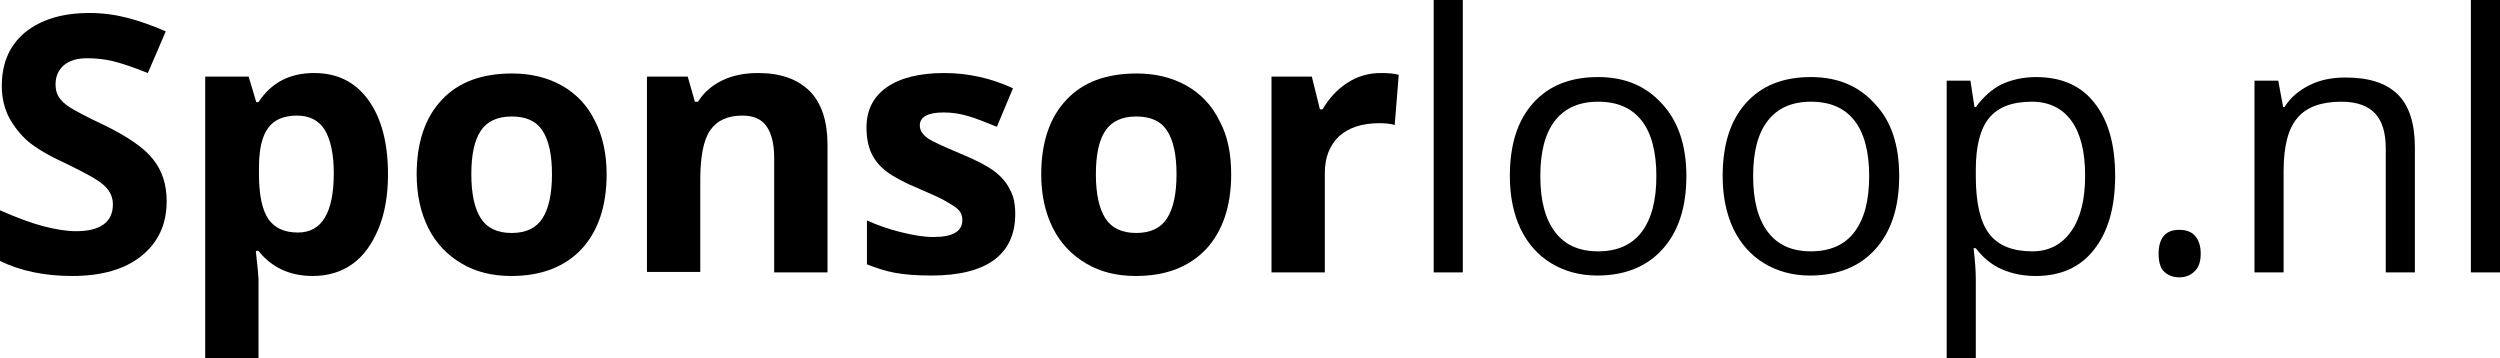 <?xml version="1.0" encoding="utf-8"?>
<!-- Generator: Adobe Illustrator 26.1.0, SVG Export Plug-In . SVG Version: 6.00 Build 0)  -->
<svg version="1.1" id="Layer_1" xmlns="http://www.w3.org/2000/svg" xmlns:xlink="http://www.w3.org/1999/xlink" x="0px" y="0px"
	 viewBox="0 0 558 80" style="enable-background:new 0 0 558 80;" xml:space="preserve">
<g>
	<path d="M37.2,44.9c0,5.2-1.9,9.2-5.6,12.2s-8.9,4.5-15.5,4.5c-6.1,0-11.5-1.1-16.2-3.4V46.9c3.9,1.7,7.1,2.9,9.8,3.6
		c2.7,0.7,5.1,1.1,7.3,1.1c2.7,0,4.7-0.5,6.1-1.5c1.4-1,2.1-2.5,2.1-4.5c0-1.1-0.3-2.1-0.9-3c-0.6-0.9-1.5-1.7-2.8-2.5
		c-1.2-0.8-3.7-2.1-7.4-3.9c-3.5-1.6-6.1-3.2-7.9-4.7c-1.7-1.5-3.1-3.3-4.2-5.3c-1-2-1.6-4.3-1.6-7c0-5.1,1.7-9,5.1-11.9
		C9.2,4.3,14,2.9,20,2.9c3,0,5.8,0.4,8.5,1.1s5.5,1.7,8.5,3L33,16.3c-3-1.2-5.6-2.1-7.6-2.6c-2-0.5-4-0.7-5.9-0.7
		c-2.3,0-4,0.5-5.3,1.6c-1.2,1.1-1.8,2.5-1.8,4.2c0,1.1,0.2,2,0.7,2.8c0.5,0.8,1.3,1.6,2.4,2.3c1.1,0.7,3.6,2.1,7.7,4
		c5.3,2.6,9,5.1,11,7.7C36.2,38.1,37.2,41.2,37.2,44.9z"/>
	<path d="M69.8,61.6c-5.1,0-9.2-1.9-12.1-5.6h-0.6c0.4,3.6,0.6,5.8,0.6,6.3V80H45.8V17.1h9.7l1.7,5.7h0.5c2.8-4.3,6.9-6.5,12.4-6.5
		c5.2,0,9.2,2,12.1,6c2.9,4,4.4,9.5,4.4,16.6c0,4.7-0.7,8.7-2.1,12.1s-3.3,6.1-5.8,7.9C76.2,60.7,73.2,61.6,69.8,61.6z M66.3,25.8
		c-2.9,0-5.1,0.9-6.4,2.7c-1.4,1.8-2.1,4.8-2.1,9v1.3c0,4.7,0.7,8,2.1,10.1c1.4,2,3.6,3,6.6,3c5.3,0,8-4.4,8-13.2
		c0-4.3-0.7-7.5-2-9.7C71.2,26.9,69.1,25.8,66.3,25.8z"/>
	<path d="M135.4,38.9c0,7.1-1.9,12.7-5.6,16.7c-3.8,4-9,6-15.7,6c-4.2,0-7.9-0.9-11.1-2.8s-5.7-4.5-7.4-7.9s-2.6-7.4-2.6-12
		c0-7.1,1.9-12.7,5.6-16.6c3.7-4,9-5.9,15.7-5.9c4.2,0,7.9,0.9,11.1,2.7c3.2,1.8,5.7,4.4,7.4,7.9C134.5,30.3,135.4,34.3,135.4,38.9z
		 M105.2,38.9c0,4.3,0.7,7.6,2.1,9.8c1.4,2.2,3.7,3.3,6.9,3.3c3.2,0,5.5-1.1,6.9-3.3c1.4-2.2,2.1-5.5,2.1-9.8c0-4.3-0.7-7.6-2.1-9.7
		c-1.4-2.2-3.7-3.2-6.9-3.2c-3.2,0-5.5,1.1-6.9,3.2S105.2,34.5,105.2,38.9z"/>
	<path d="M184.7,60.8h-11.9V35.3c0-3.2-0.6-5.5-1.7-7.1c-1.1-1.6-2.9-2.4-5.4-2.4c-3.3,0-5.7,1.1-7.2,3.3s-2.2,5.9-2.2,11.1v20.5
		h-11.9V17.1h9.1l1.6,5.6h0.7c1.3-2.1,3.2-3.7,5.5-4.8c2.3-1.1,5-1.6,7.9-1.6c5.1,0,8.9,1.4,11.6,4.1c2.6,2.7,3.9,6.7,3.9,11.9V60.8
		z"/>
	<path d="M226.6,47.8c0,4.5-1.6,7.9-4.7,10.2c-3.1,2.3-7.8,3.5-14,3.5c-3.2,0-5.9-0.2-8.1-0.6c-2.2-0.4-4.3-1.1-6.3-1.9v-9.8
		c2.2,1,4.7,1.9,7.5,2.6s5.2,1.1,7.3,1.1c4.3,0,6.5-1.2,6.5-3.8c0-0.9-0.3-1.7-0.9-2.3c-0.6-0.6-1.6-1.2-3-2s-3.3-1.6-5.6-2.6
		c-3.4-1.4-5.8-2.7-7.4-3.9c-1.6-1.2-2.7-2.6-3.4-4.1c-0.7-1.5-1.1-3.5-1.1-5.7c0-3.9,1.5-6.9,4.5-9c3-2.1,7.3-3.2,12.8-3.2
		c5.3,0,10.4,1.1,15.4,3.4l-3.6,8.6c-2.2-0.9-4.2-1.7-6.1-2.3c-1.9-0.6-3.8-0.9-5.8-0.9c-3.5,0-5.3,1-5.3,2.9c0,1.1,0.6,2,1.7,2.8
		s3.6,1.9,7.4,3.5c3.4,1.4,5.9,2.7,7.5,3.9c1.6,1.2,2.8,2.6,3.5,4.1C226.3,43.8,226.6,45.7,226.6,47.8z"/>
	<path d="M274.8,38.9c0,7.1-1.9,12.7-5.6,16.7c-3.8,4-9,6-15.7,6c-4.2,0-7.9-0.9-11.1-2.8s-5.7-4.5-7.4-7.9s-2.6-7.4-2.6-12
		c0-7.1,1.9-12.7,5.6-16.6c3.7-4,9-5.9,15.7-5.9c4.2,0,7.9,0.9,11.1,2.7c3.2,1.8,5.7,4.4,7.4,7.9C274,30.3,274.8,34.3,274.8,38.9z
		 M244.6,38.9c0,4.3,0.7,7.6,2.1,9.8c1.4,2.2,3.7,3.3,6.9,3.3c3.2,0,5.5-1.1,6.9-3.3c1.4-2.2,2.1-5.5,2.1-9.8c0-4.3-0.7-7.6-2.1-9.7
		c-1.4-2.2-3.7-3.2-6.9-3.2c-3.2,0-5.5,1.1-6.9,3.2S244.6,34.5,244.6,38.9z"/>
	<path d="M308.2,16.3c1.6,0,3,0.1,4,0.4l-0.9,11.2c-1-0.3-2.1-0.4-3.5-0.4c-3.8,0-6.8,1-8.9,2.9c-2.1,2-3.2,4.7-3.2,8.2v22.2h-11.9
		V17.1h9l1.8,7.3h0.6c1.4-2.4,3.2-4.4,5.5-5.9C303,17,305.5,16.3,308.2,16.3z"/>
	<path d="M326.5,60.8H320V0h6.5V60.8z"/>
	<path d="M376.4,39.3c0,7-1.8,12.4-5.3,16.3c-3.5,3.9-8.4,5.9-14.6,5.9c-3.8,0-7.2-0.9-10.2-2.7s-5.3-4.4-6.9-7.7
		c-1.6-3.4-2.4-7.3-2.4-11.8c0-7,1.7-12.4,5.2-16.3c3.5-3.9,8.3-5.8,14.5-5.8c6,0,10.7,2,14.3,6C374.6,27.1,376.4,32.5,376.4,39.3z
		 M343.8,39.3c0,5.5,1.1,9.6,3.3,12.5c2.2,2.9,5.4,4.3,9.6,4.3c4.2,0,7.5-1.4,9.7-4.3c2.2-2.9,3.3-7,3.3-12.5
		c0-5.4-1.1-9.6-3.3-12.4c-2.2-2.8-5.4-4.2-9.7-4.2c-4.2,0-7.4,1.4-9.6,4.2C344.9,29.7,343.8,33.8,343.8,39.3z"/>
	<path d="M423.9,39.3c0,7-1.8,12.4-5.3,16.3c-3.5,3.9-8.4,5.9-14.6,5.9c-3.8,0-7.2-0.9-10.2-2.7s-5.3-4.4-6.9-7.7
		c-1.6-3.4-2.4-7.3-2.4-11.8c0-7,1.7-12.4,5.2-16.3c3.5-3.9,8.3-5.8,14.5-5.8c6,0,10.7,2,14.3,6C422.2,27.1,423.9,32.5,423.9,39.3z
		 M391.3,39.3c0,5.5,1.1,9.6,3.3,12.5c2.2,2.9,5.4,4.3,9.6,4.3c4.2,0,7.5-1.4,9.7-4.3c2.2-2.9,3.3-7,3.3-12.5
		c0-5.4-1.1-9.6-3.3-12.4c-2.2-2.8-5.4-4.2-9.7-4.2c-4.2,0-7.4,1.4-9.6,4.2C392.4,29.7,391.3,33.8,391.3,39.3z"/>
	<path d="M454.4,61.6c-2.8,0-5.3-0.5-7.6-1.5s-4.2-2.6-5.8-4.7h-0.5c0.3,2.5,0.5,4.9,0.5,7.1V80h-6.5V18h5.3l0.9,5.9h0.3
		c1.7-2.3,3.6-4,5.8-5.1c2.2-1,4.8-1.6,7.6-1.6c5.7,0,10.1,1.9,13.1,5.8c3.1,3.9,4.6,9.3,4.6,16.3c0,7-1.6,12.5-4.7,16.4
		C464.4,59.6,460,61.6,454.4,61.6z M453.5,22.7c-4.4,0-7.5,1.2-9.5,3.6s-3,6.3-3,11.6v1.4c0,6,1,10.3,3,12.9c2,2.6,5.2,3.9,9.6,3.9
		c3.7,0,6.6-1.5,8.7-4.5c2.1-3,3.1-7.1,3.1-12.4c0-5.3-1-9.4-3.1-12.3C460.2,24.1,457.3,22.7,453.5,22.7z"/>
	<path d="M481.8,56.6c0-1.7,0.4-3.1,1.2-4c0.8-0.9,1.9-1.3,3.4-1.3c1.5,0,2.7,0.4,3.5,1.3c0.8,0.9,1.3,2.2,1.3,4
		c0,1.7-0.4,3-1.3,3.9s-2,1.4-3.5,1.4c-1.3,0-2.4-0.4-3.3-1.2C482.2,59.9,481.8,58.5,481.8,56.6z"/>
	<path d="M532.5,60.8V33.1c0-3.5-0.8-6.1-2.4-7.8c-1.6-1.7-4.1-2.6-7.5-2.6c-4.5,0-7.8,1.2-9.8,3.6c-2.1,2.4-3.1,6.4-3.1,12v22.5
		h-6.5V18h5.3l1.1,5.9h0.3c1.3-2.1,3.2-3.7,5.6-4.9c2.4-1.2,5.1-1.7,8-1.7c5.2,0,9,1.2,11.6,3.7c2.6,2.5,3.9,6.5,3.9,11.9v27.9
		H532.5z"/>
	<path d="M558,60.8h-6.5V0h6.5V60.8z"/>
</g>
</svg>
